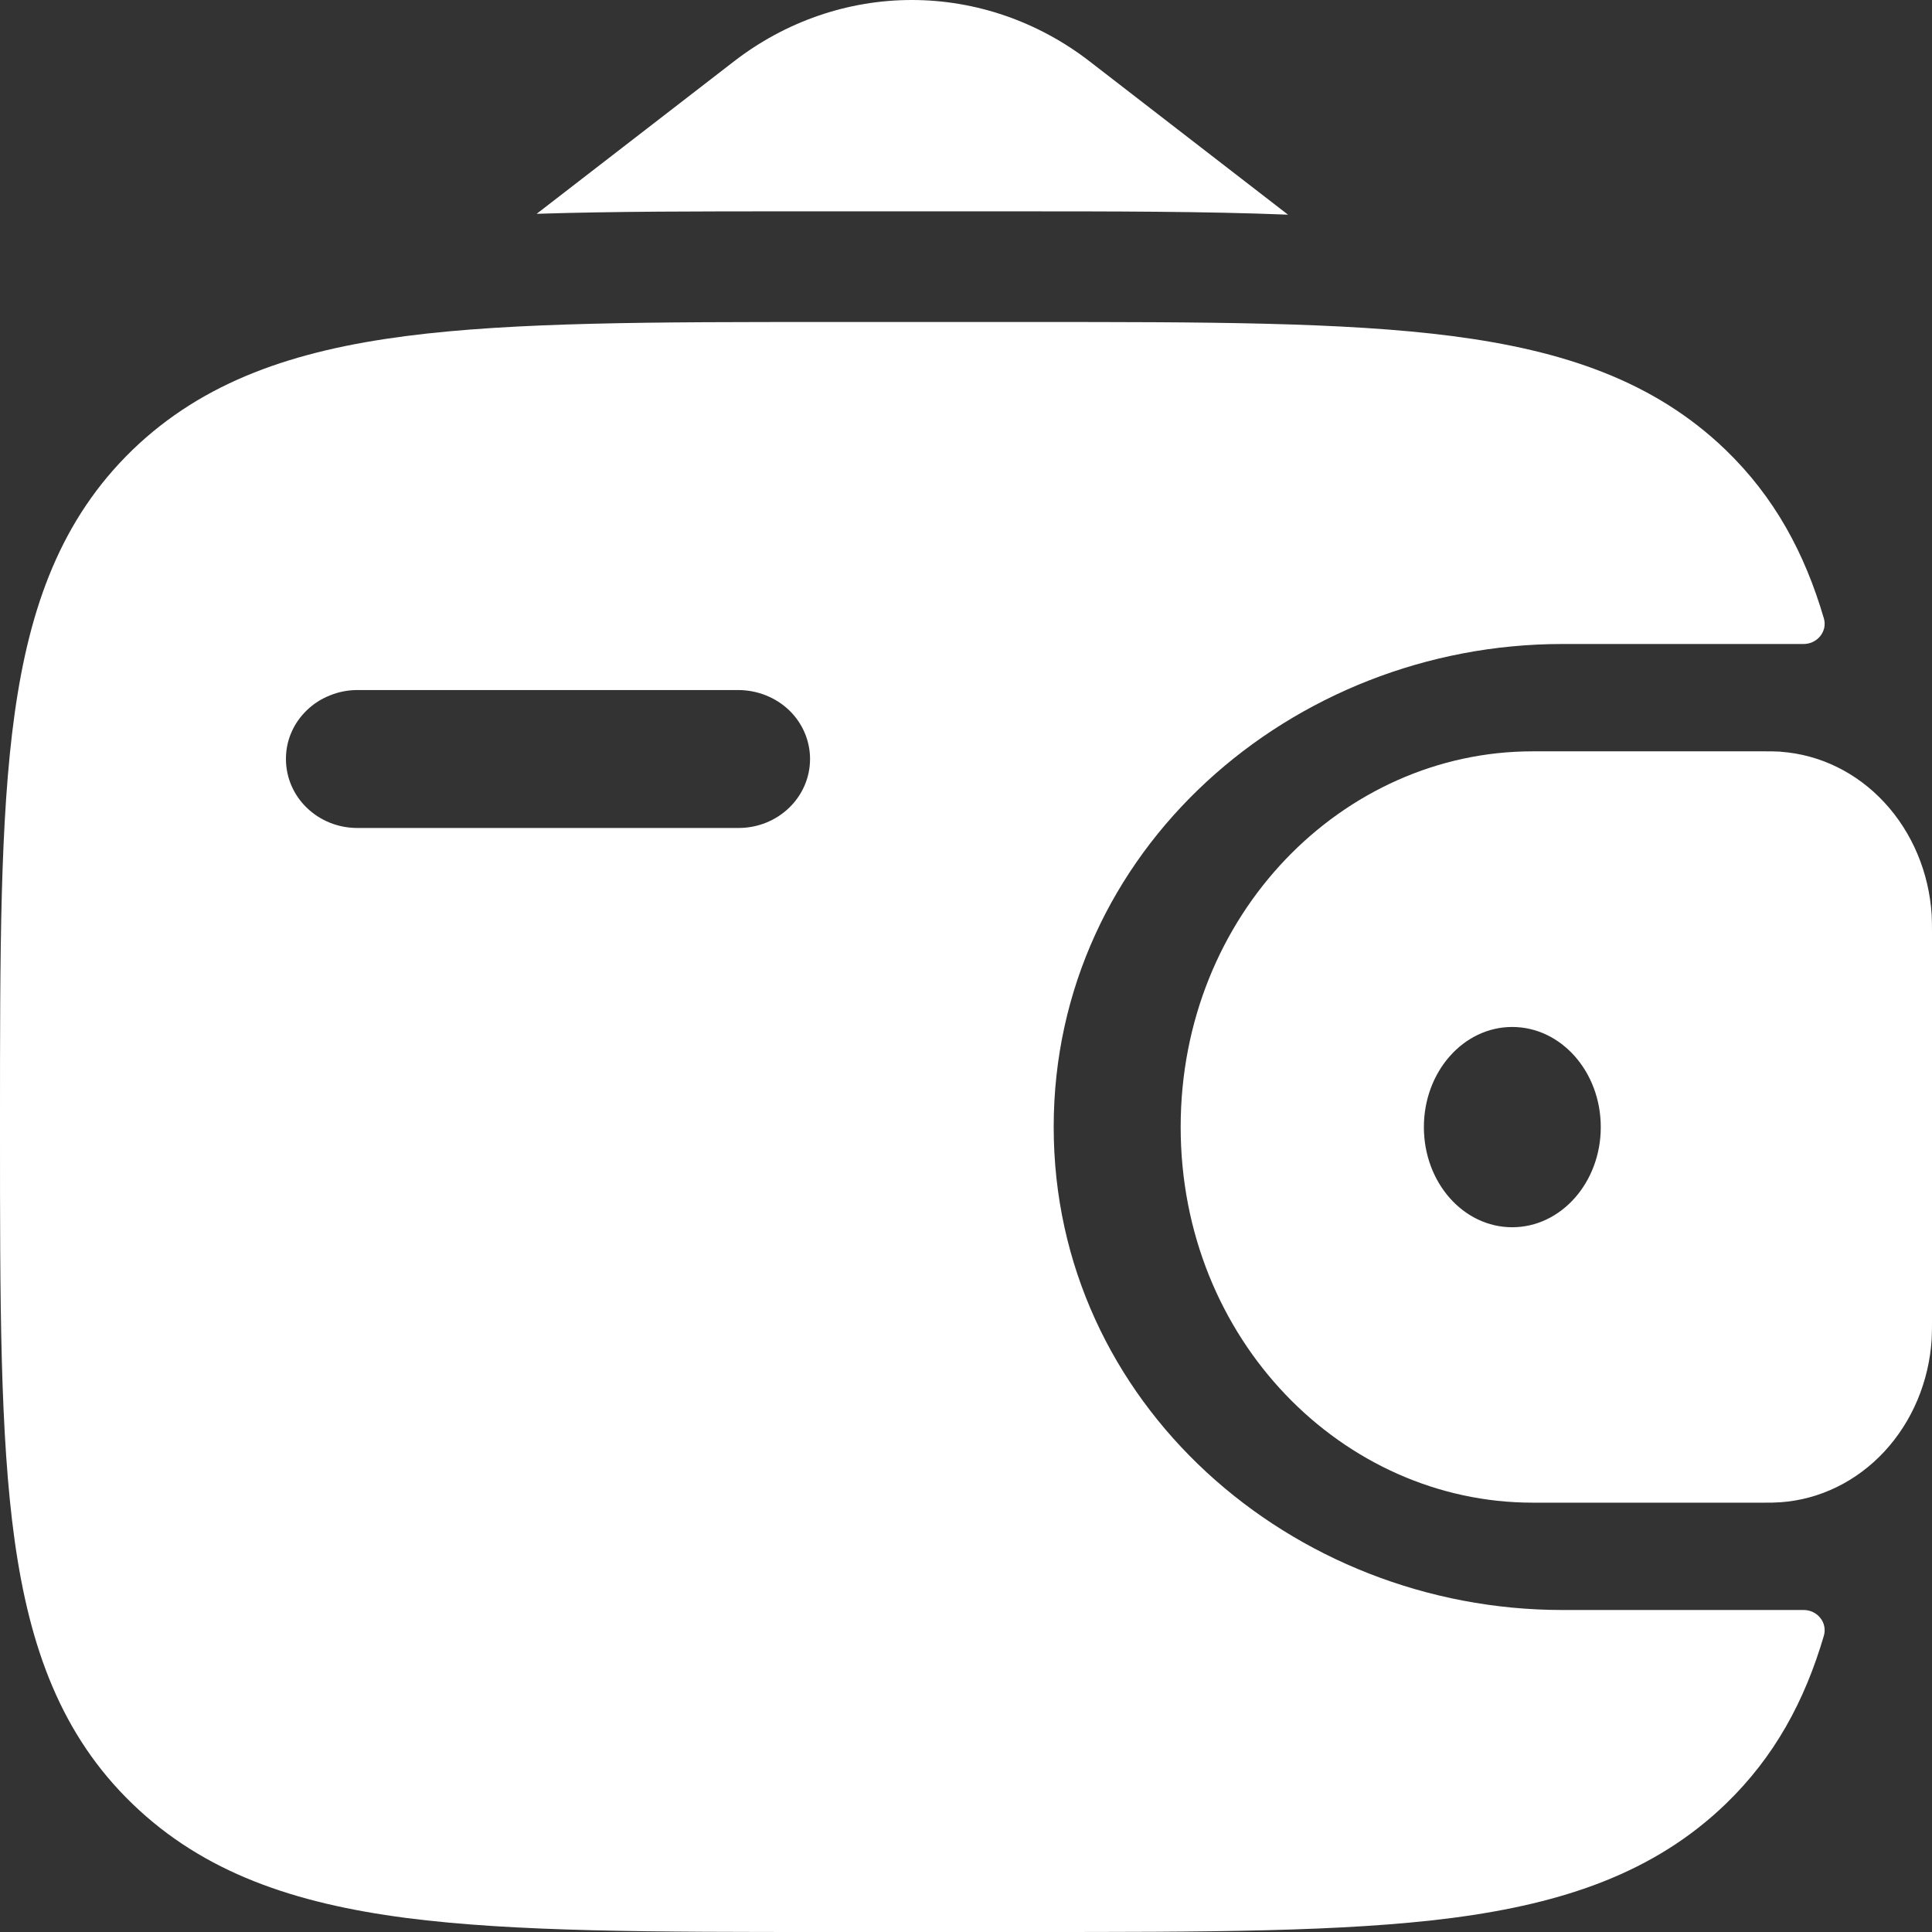 <?xml version="1.0" encoding="UTF-8"?> <svg xmlns="http://www.w3.org/2000/svg" width="18" height="18" viewBox="0 0 18 18" fill="none"><rect x="0" y="0" width="18" height="18" fill="#333333" stroke="none"/><path fill-rule="evenodd" clip-rule="evenodd" d="M16.591 7.003C16.54 7 16.488 7 16.436 7H14.278C12.512 7 11 8.519 11 10.5C11 12.481 12.512 14 14.279 14H16.436C16.49 14.001 16.542 13.999 16.591 13.996C16.955 13.97 17.298 13.802 17.557 13.523C17.816 13.243 17.972 12.872 17.997 12.477C18 12.421 18 12.36 18 12.304V8.696C18 8.64 18 8.58 17.997 8.523C17.972 8.128 17.816 7.757 17.557 7.477C17.299 7.198 16.956 7.03 16.591 7.004M14.089 11.434C14.544 11.434 14.914 11.017 14.914 10.501C14.914 9.985 14.544 9.568 14.089 9.568C13.634 9.568 13.266 9.985 13.266 10.501C13.266 11.017 13.633 11.434 14.089 11.434Z" fill="white"></path><path fill-rule="evenodd" clip-rule="evenodd" d="M16.796 15C16.827 14.999 16.858 15.005 16.886 15.017C16.914 15.03 16.938 15.048 16.957 15.071C16.977 15.095 16.99 15.122 16.996 15.151C17.002 15.18 17.001 15.21 16.993 15.238C16.814 15.849 16.532 16.369 16.078 16.807C15.413 17.448 14.57 17.733 13.53 17.869C12.518 18 11.227 18 9.595 18H7.718C6.087 18 4.795 18 3.783 17.869C2.742 17.733 1.899 17.448 1.235 16.807C0.571 16.167 0.276 15.353 0.136 14.349C0 13.371 0 12.123 0 10.549V10.451C0 8.876 0 7.628 0.136 6.652C0.276 5.647 0.571 4.835 1.234 4.192C1.898 3.551 2.741 3.266 3.782 3.131C4.795 3 6.087 3 7.718 3H9.595C11.226 3 12.518 3 13.53 3.131C14.57 3.266 15.413 3.551 16.078 4.192C16.532 4.631 16.814 5.151 16.993 5.763C17.001 5.791 17.002 5.821 16.996 5.85C16.989 5.879 16.976 5.906 16.957 5.929C16.938 5.952 16.913 5.97 16.885 5.983C16.857 5.995 16.827 6.001 16.796 6H14.555C12.037 6 9.817 7.921 9.817 10.5C9.817 13.079 12.037 15 14.556 15H16.796ZM3.329 6.429C3.241 6.429 3.155 6.446 3.074 6.479C2.993 6.511 2.919 6.558 2.858 6.618C2.796 6.678 2.747 6.748 2.714 6.826C2.68 6.904 2.664 6.987 2.664 7.071C2.664 7.427 2.961 7.714 3.329 7.714H6.881C7.249 7.714 7.547 7.427 7.547 7.071C7.547 6.901 7.477 6.738 7.353 6.618C7.228 6.498 7.058 6.43 6.881 6.429H3.329Z" fill="white"></path><path d="M5 1.992L6.838 0.572C7.318 0.201 7.898 0 8.495 0C9.091 0 9.672 0.201 10.152 0.572L12 2C11.226 1.969 10.363 1.969 9.418 1.969H7.381C6.515 1.969 5.72 1.969 5 1.992Z" fill="white"></path></svg> 